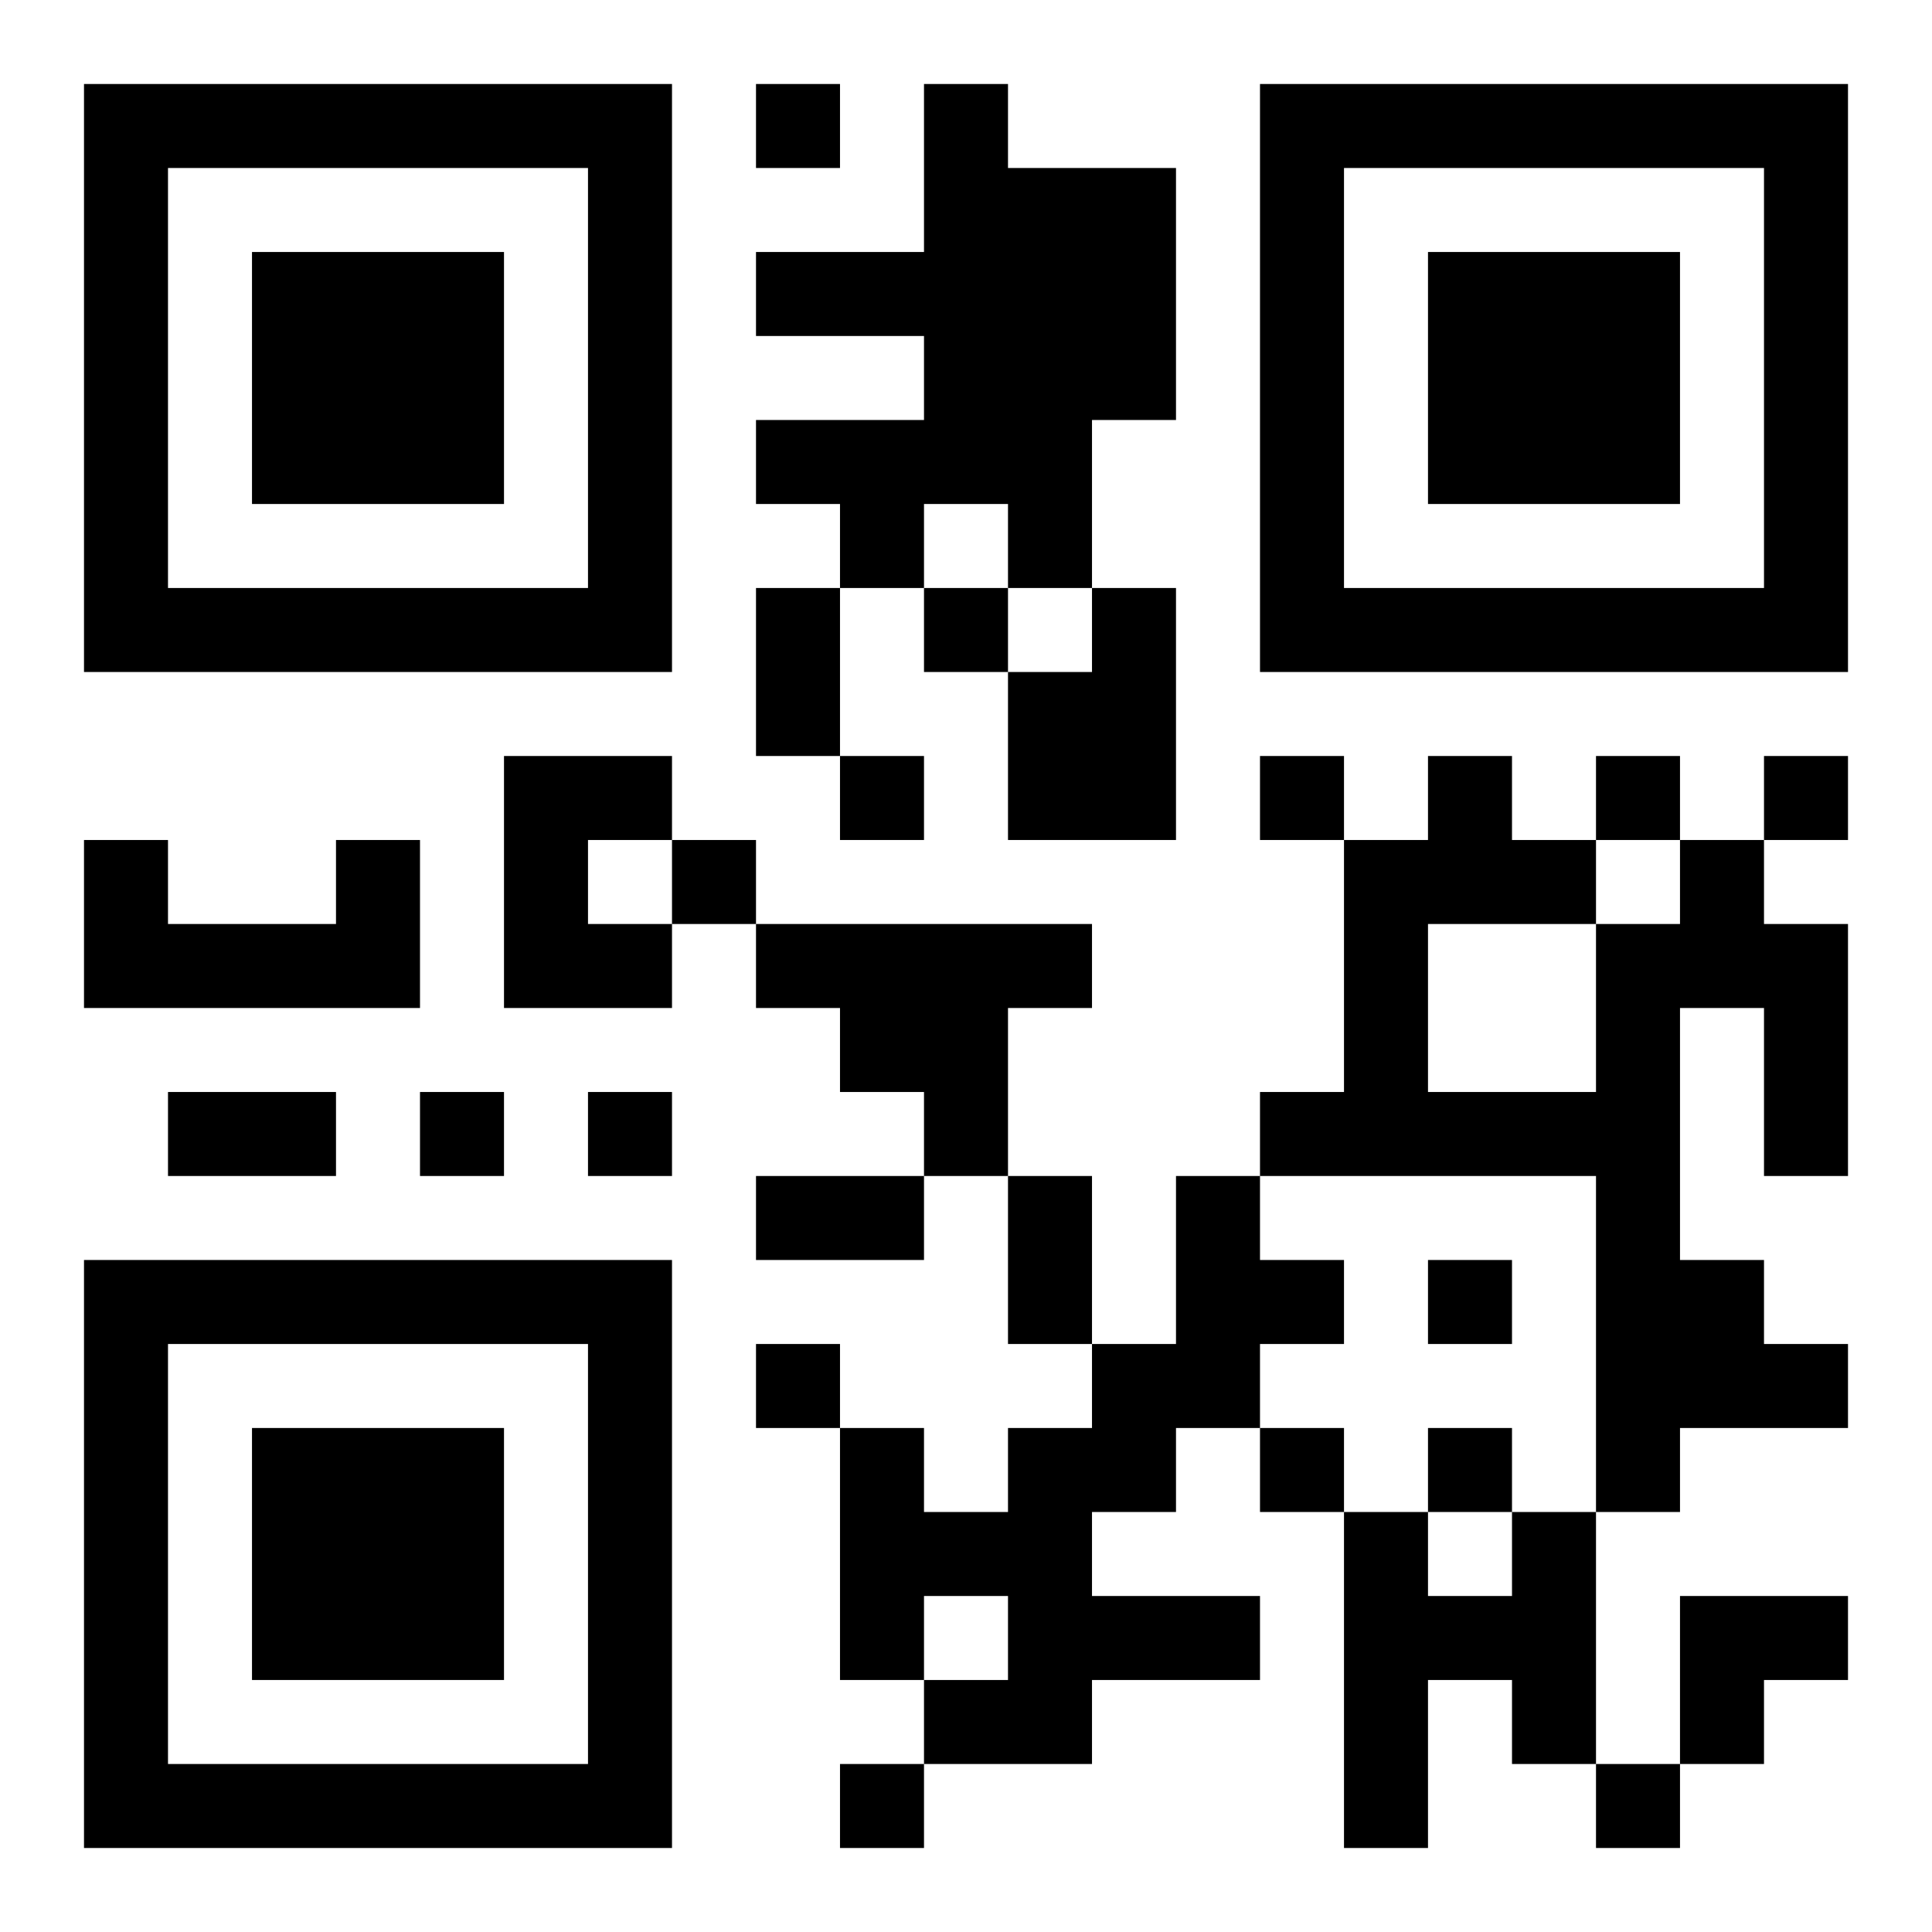 <?xml version="1.0" encoding="UTF-8"?>
<!DOCTYPE svg PUBLIC "-//W3C//DTD SVG 1.1//EN" "http://www.w3.org/Graphics/SVG/1.1/DTD/svg11.dtd">
<svg xmlns="http://www.w3.org/2000/svg" version="1.1" viewBox="0 0 23 23" stroke="none">
	<rect width="100%" height="100%" fill="#ffffff"/>
	<path d="M1,1h7v1h-7z M9,1h1v1h-1z M11,1h1v5h-1z M15,1h7v1h-7z M1,2h1v6h-1z M7,2h1v6h-1z M12,2h2v3h-2z M15,2h1v6h-1z M21,2h1v6h-1z M3,3h3v3h-3z M9,3h2v1h-2z M17,3h3v3h-3z M9,5h2v1h-2z M12,5h1v2h-1z M10,6h1v1h-1z M2,7h5v1h-5z M9,7h1v2h-1z M11,7h1v1h-1z M13,7h1v3h-1z M16,7h5v1h-5z M12,8h1v2h-1z M6,9h1v3h-1z M7,9h1v1h-1z M10,9h1v1h-1z M15,9h1v1h-1z M17,9h1v2h-1z M19,9h1v1h-1z M21,9h1v1h-1z M1,10h1v2h-1z M4,10h1v2h-1z M8,10h1v1h-1z M16,10h1v4h-1z M18,10h1v1h-1z M20,10h1v2h-1z M2,11h2v1h-2z M7,11h1v1h-1z M9,11h4v1h-4z M19,11h1v7h-1z M21,11h1v3h-1z M10,12h2v1h-2z M2,13h2v1h-2z M5,13h1v1h-1z M7,13h1v1h-1z M11,13h1v1h-1z M15,13h1v1h-1z M17,13h2v1h-2z M9,14h2v1h-2z M12,14h1v2h-1z M14,14h1v3h-1z M1,15h7v1h-7z M15,15h1v1h-1z M17,15h1v1h-1z M20,15h1v2h-1z M1,16h1v6h-1z M7,16h1v6h-1z M9,16h1v1h-1z M13,16h1v2h-1z M21,16h1v1h-1z M3,17h3v3h-3z M10,17h1v3h-1z M12,17h1v4h-1z M15,17h1v1h-1z M17,17h1v1h-1z M11,18h1v1h-1z M16,18h1v4h-1z M18,18h1v3h-1z M13,19h2v1h-2z M17,19h1v1h-1z M20,19h2v1h-2z M11,20h1v1h-1z M20,20h1v1h-1z M2,21h5v1h-5z M10,21h1v1h-1z M19,21h1v1h-1z" fill="#000000"/>
</svg>
